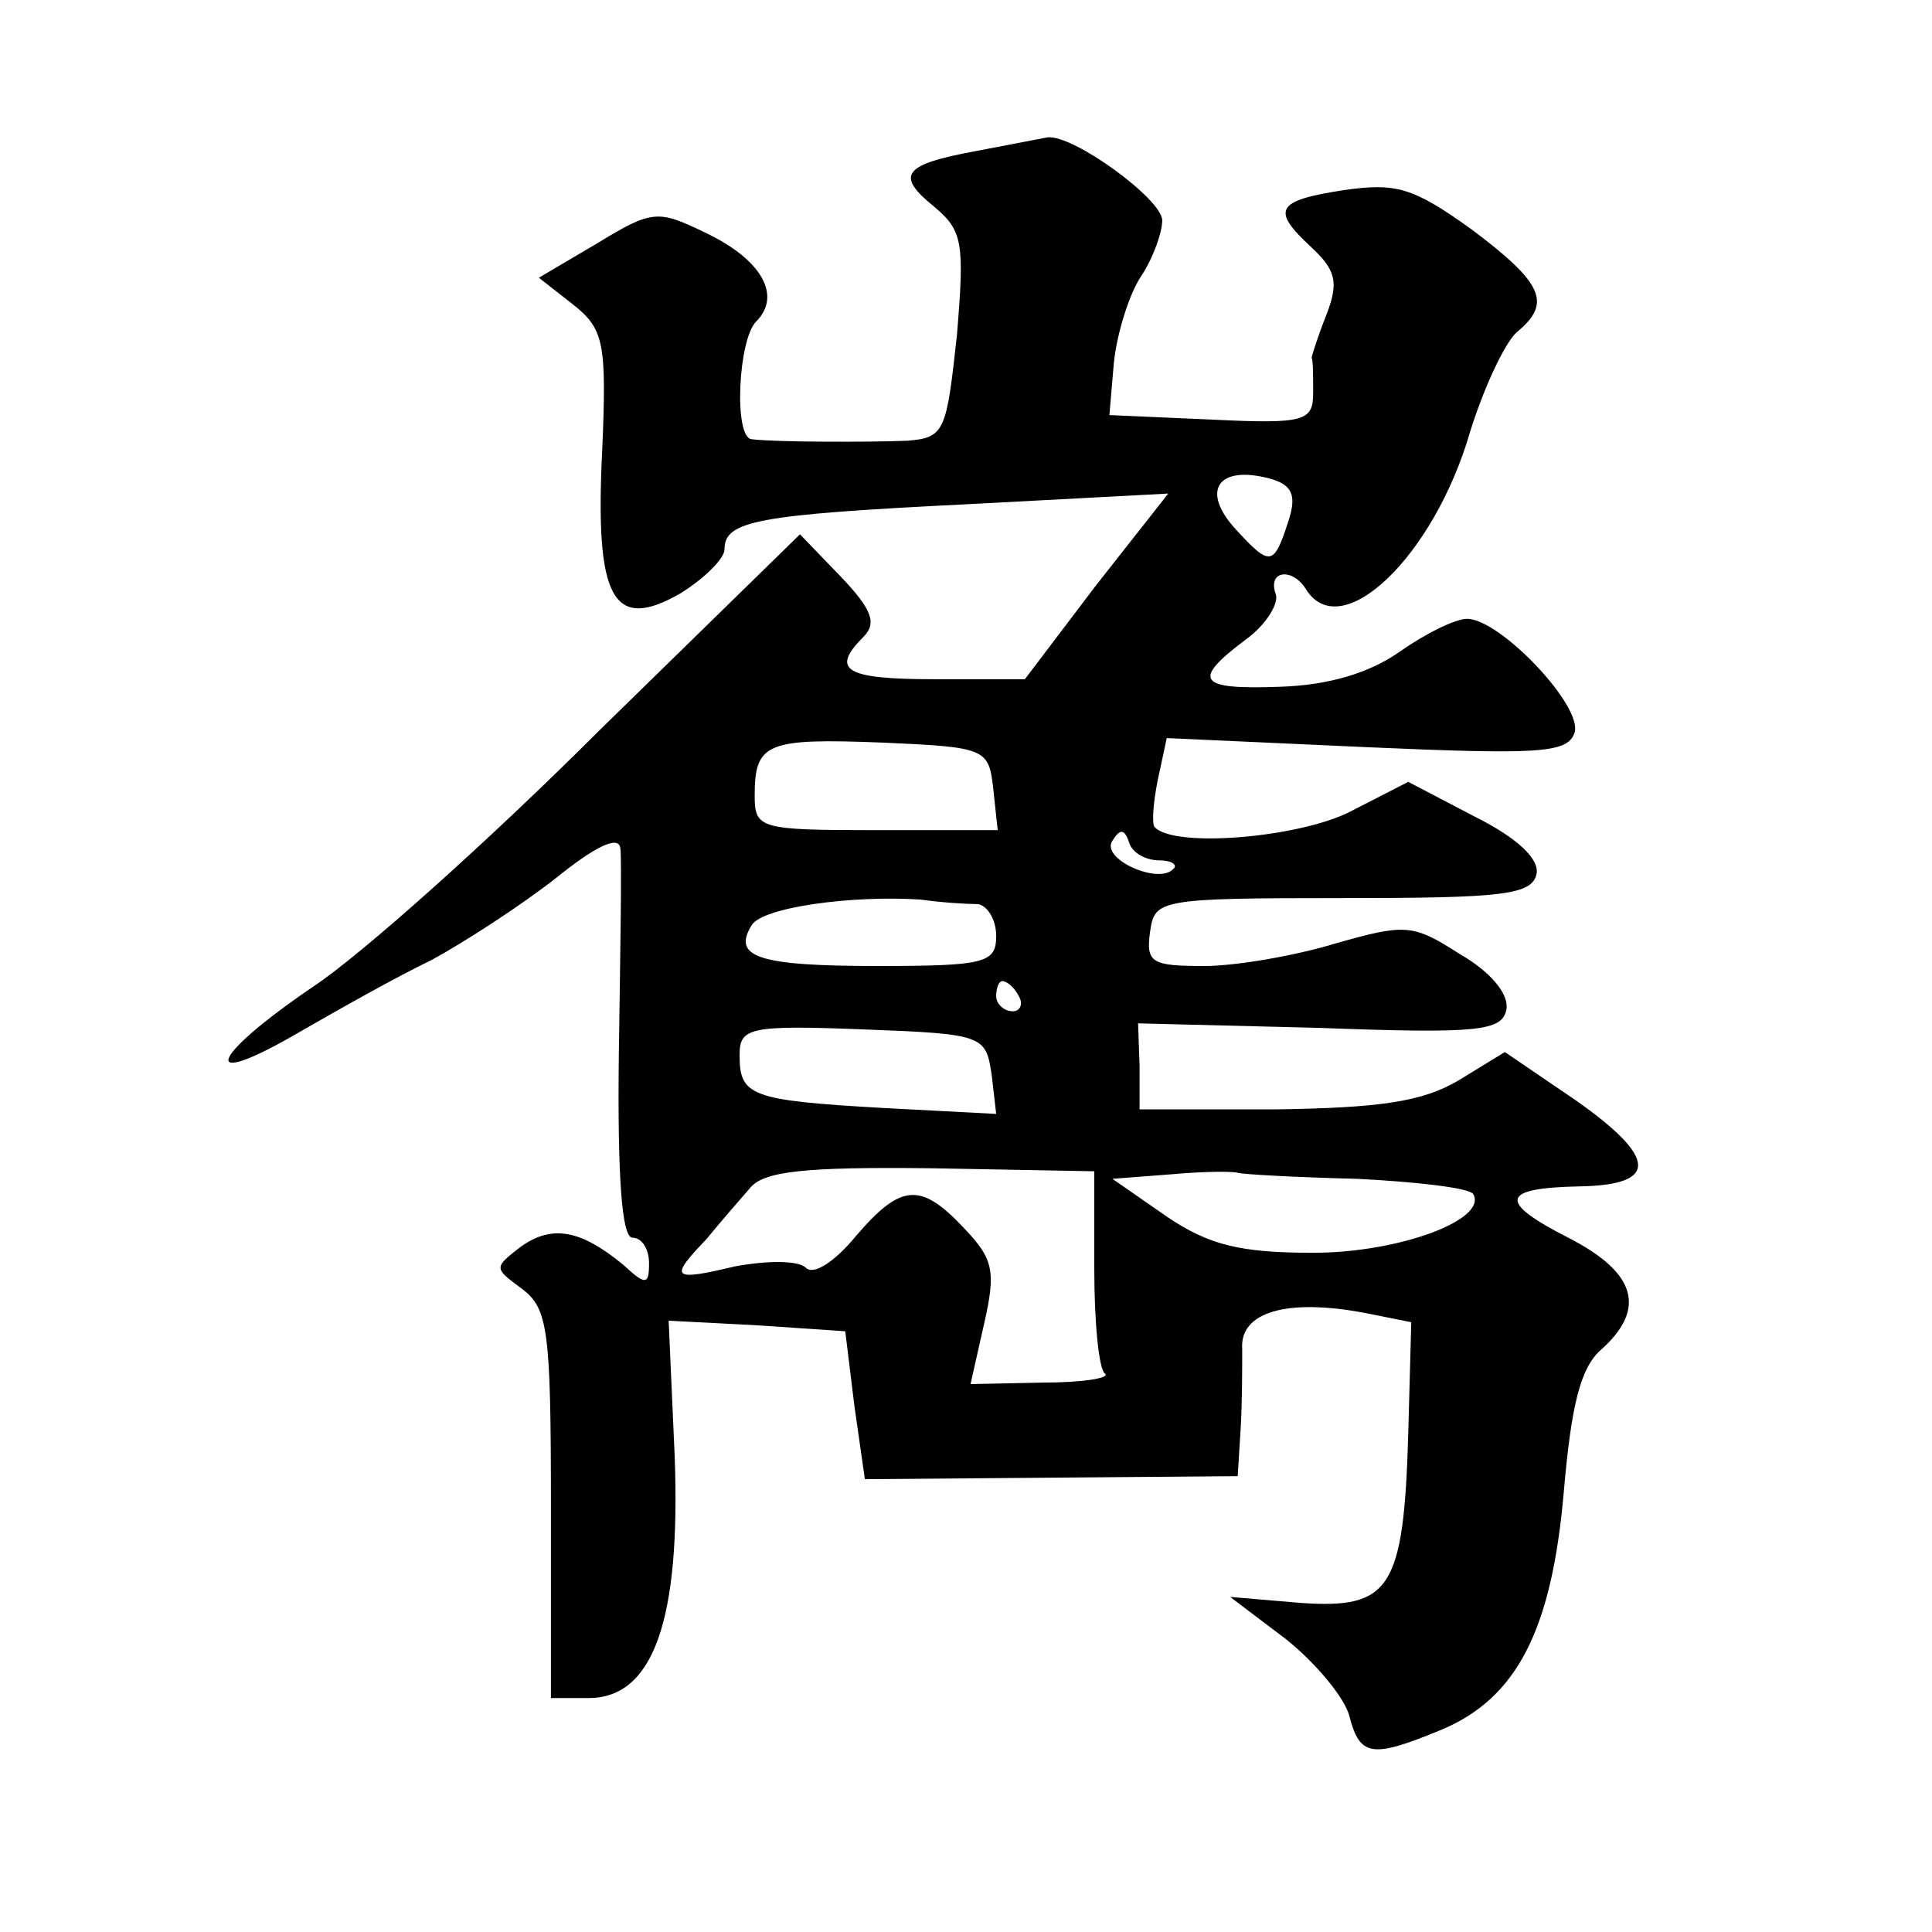 <?xml version="1.0" standalone="no"?>
<!DOCTYPE svg PUBLIC "-//W3C//DTD SVG 20010904//EN"
 "http://www.w3.org/TR/2001/REC-SVG-20010904/DTD/svg10.dtd">
<svg version="1.0" xmlns="http://www.w3.org/2000/svg"
 width="128pt" height="128pt" viewBox="0 0 128 128"
 preserveAspectRatio="xMidYMid meet">
<g transform="translate(0,128) scale(0.1,-0.1)"
fill="#0" stroke="none">
<path d="M647 1180 c-49 -9 -54 -16 -28 -37 19 -16 20 -24 15 -85 -7 -64 -8 -68
-33 -70 -25 -1 -87 -1 -103 1 -12 1 -9 66 3 78 17 17 4 41 -34 59 -31 15 -35 15
-71 -7 l-39 -23 23 -18 c20 -16 22 -25 19 -96 -5 -99 7 -121 52 -95 16 10 29 23
29 29 0 19 21 23 162 30 l132 7 -48 -61 -47 -62 -60 0 c-59 0 -69 6 -47 28 9 9
6 18 -15 40 l-27 28 -133 -130 c-72 -72 -158 -149 -190 -170 -69 -47 -76 -69 -9
-30 26 15 65 37 88 48 22 12 59 36 82 54 26 21 42 29 43 20 1 -7 0 -68 -1 -136
-1 -82 2 -122 9 -122 6 0 11 -7 11 -17 0 -14 -2 -15 -17 -1 -28 23 -47 27 -68 12
-18 -14 -18 -14 1 -28 17 -13 19 -27 19 -143 l0 -128 25 0 c43 0 61 52 57 160 l-4
90 58 -3 59 -4 6 -49 7 -49 123 1 124 1 2 32 c1 17 1 41 1 52 -2 25 30 34 82 24
l30 -6 -2 -74 c-3 -103 -12 -116 -71 -112 l-47 4 37 -28 c20 -16 39 -39 42 -51
7 -27 15 -28 61 -9 50 21 73 66 81 157 5 58 11 83 25 95 30 27 23 51 -22 74 -47
24 -45 33 8 34 52 1 51 19 -3 57 l-47 32 -31 -19 c-24 -14 -52 -18 -121 -19 l-90
0 0 29 -1 28 120 -3 c106 -4 121 -2 124 12 2 10 -10 25 -31 37 -31 20 -36 20 -82
7 -26 -8 -66 -15 -87 -15 -35 0 -39 2 -36 23 3 21 6 22 128 22 105 0 125 2 128
16 2 10 -13 24 -41 38 l-44 23 -39 -20 c-34 -17 -116 -24 -129 -10 -2 2 -1 16 2
31 l6 28 132 -6 c114 -5 133 -4 138 9 7 17 -49 76 -71 76 -8 0 -28 -10 -45 -22
-20 -14 -47 -22 -79 -23 -54 -2 -59 4 -23 31 14 10 23 25 20 31 -5 15 11 17 20
3 23 -38 85 21 109 104 9 29 23 59 31 66 23 19 18 32 -30 68 -39 28 -50 31 -85
26 -45 -7 -48 -13 -21 -38 16 -15 18 -23 10 -44 -6 -15 -10 -28 -10 -29 1 -2 1
-12 1 -23 0 -19 -5 -21 -67 -18 l-68 3 3 35 c2 19 10 45 18 57 8 12 14 29 14 37
0 14 -59 57 -76 55 -5 -1 -26 -5 -47 -9z m207 -244 c-10 -31 -12 -32 -35 -7 -24
26 -12 43 22 34 15 -4 18 -11 13 -27z m-196 -178 l3 -28 -80 0 c-78 0 -81 1 -81
23 0 35 8 38 85 35 68 -3 70 -4 73 -30z m110 -48 c8 0 13 -3 9 -6 -10 -10 -48 7
-40 19 5 8 8 8 11 -1 2 -7 11 -12 20 -12z m-120 -29 c6 -1 12 -10 12 -21 0 -18
-7 -20 -79 -20 -79 0 -96 6 -83 27 7 12 67 20 112 17 14 -2 31 -3 38 -3z m27 -61
c3 -5 1 -10 -4 -10 -6 0 -11 5 -11 10 0 6 2 10 4 10 3 0 8 -4 11 -10z m-18 -52
l3 -26 -76 4 c-87 5 -94 8 -94 35 0 18 6 20 82 17 80 -3 81 -4 85 -30z m68 -129
c0 -35 3 -66 7 -69 4 -3 -15 -6 -41 -6 l-48 -1 9 40 c8 35 6 43 -13 63 -29 31 -42
30 -72 -5 -14 -17 -28 -26 -33 -21 -5 5 -25 5 -47 1 -42 -10 -44 -8 -19 18 9 11
22 26 29 34 9 11 36 14 120 13 l108 -2 0 -65z m174 60 c40 -2 74 -6 77 -10 10 -17
-49 -39 -106 -39 -48 0 -69 5 -97 24 l-36 25 39 3 c22 2 41 2 44 1 3 -1 38 -3 79
-4z"/>
</g>
</svg>
